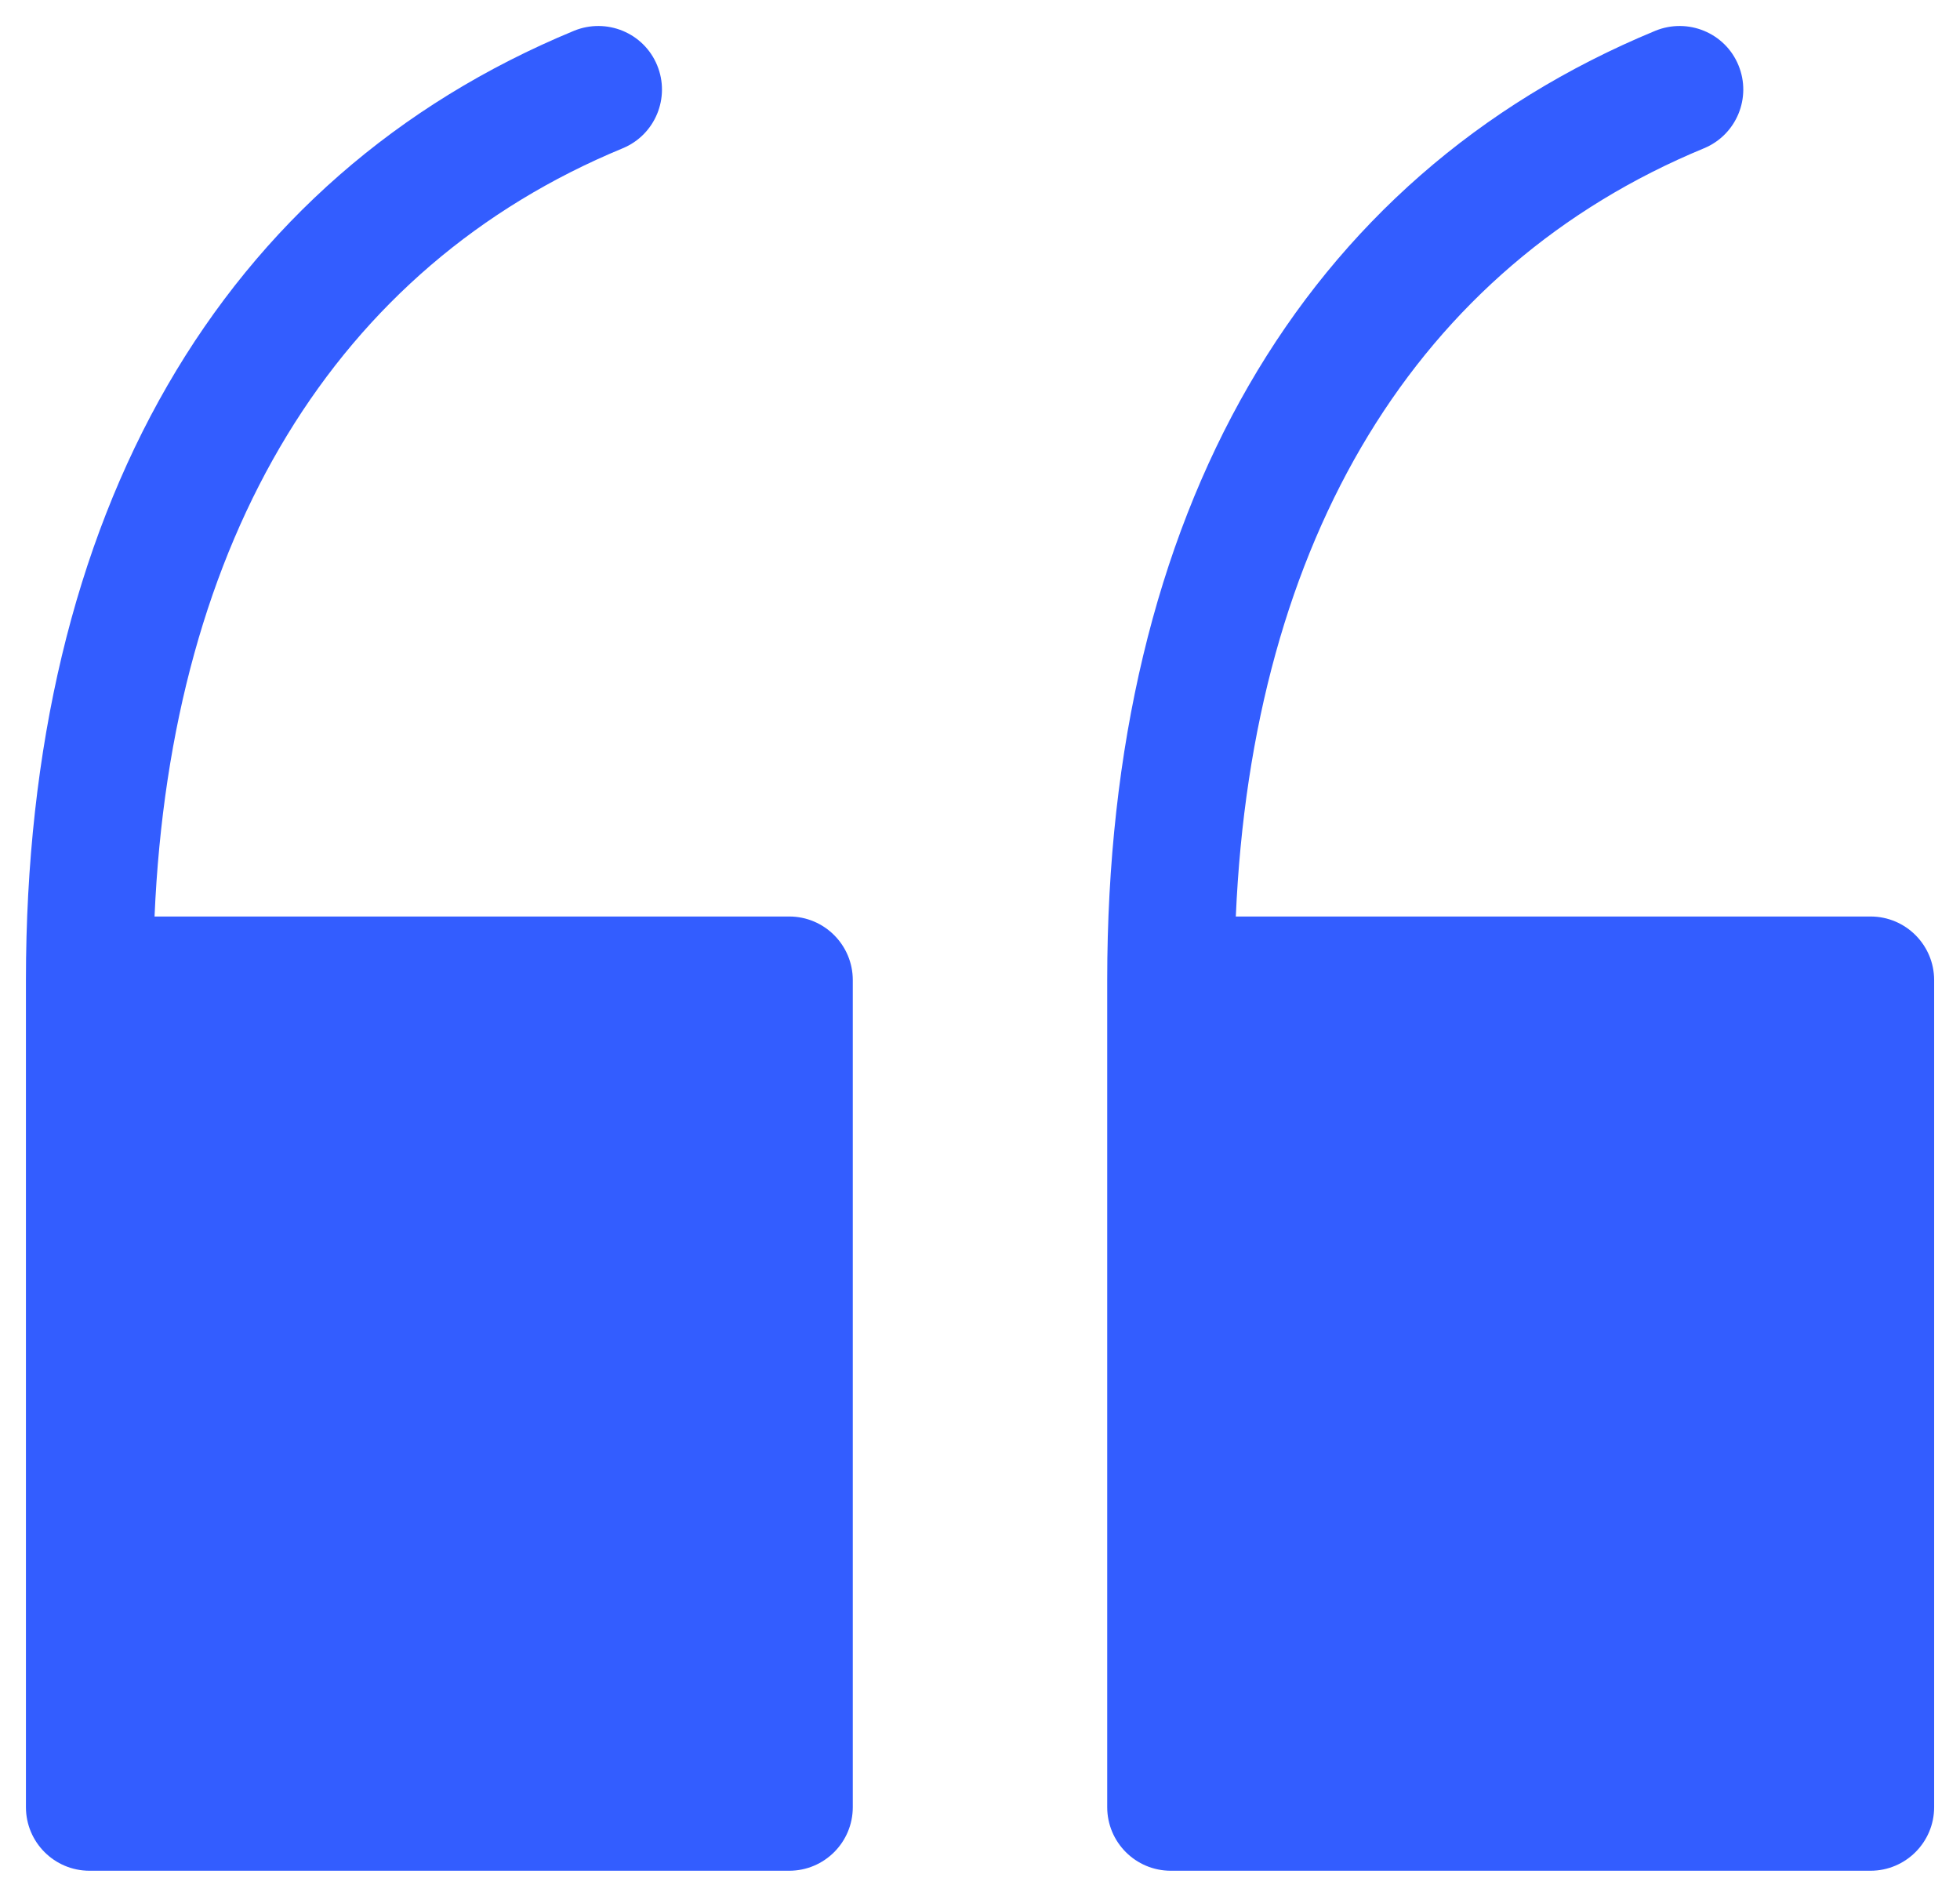 <svg width="52" height="50" viewBox="0 0 52 50" fill="none" xmlns="http://www.w3.org/2000/svg">
<path d="M20.938 49.625H2.375C1.442 49.625 0.688 48.869 0.688 47.938V26C0.688 13.636 5.853 4.692 15.23 0.816C16.091 0.465 17.078 0.868 17.434 1.73C17.79 2.591 17.382 3.578 16.52 3.934C8.907 7.081 4.535 14.284 4.1 24.312H20.938C21.871 24.312 22.625 25.069 22.625 26V47.938C22.625 48.869 21.871 49.625 20.938 49.625Z" fill="#335DFF"/>
<path d="M49.625 49.625H31.062C30.129 49.625 29.375 48.869 29.375 47.938V26C29.375 13.636 34.54 4.692 43.918 0.816C44.779 0.465 45.767 0.868 46.122 1.73C46.478 2.591 46.069 3.578 45.207 3.934C37.595 7.081 33.222 14.284 32.787 24.312H49.627C50.56 24.312 51.314 25.069 51.314 26V47.938C51.314 48.869 50.558 49.625 49.625 49.625Z" fill="#335DFF"/>
</svg>
